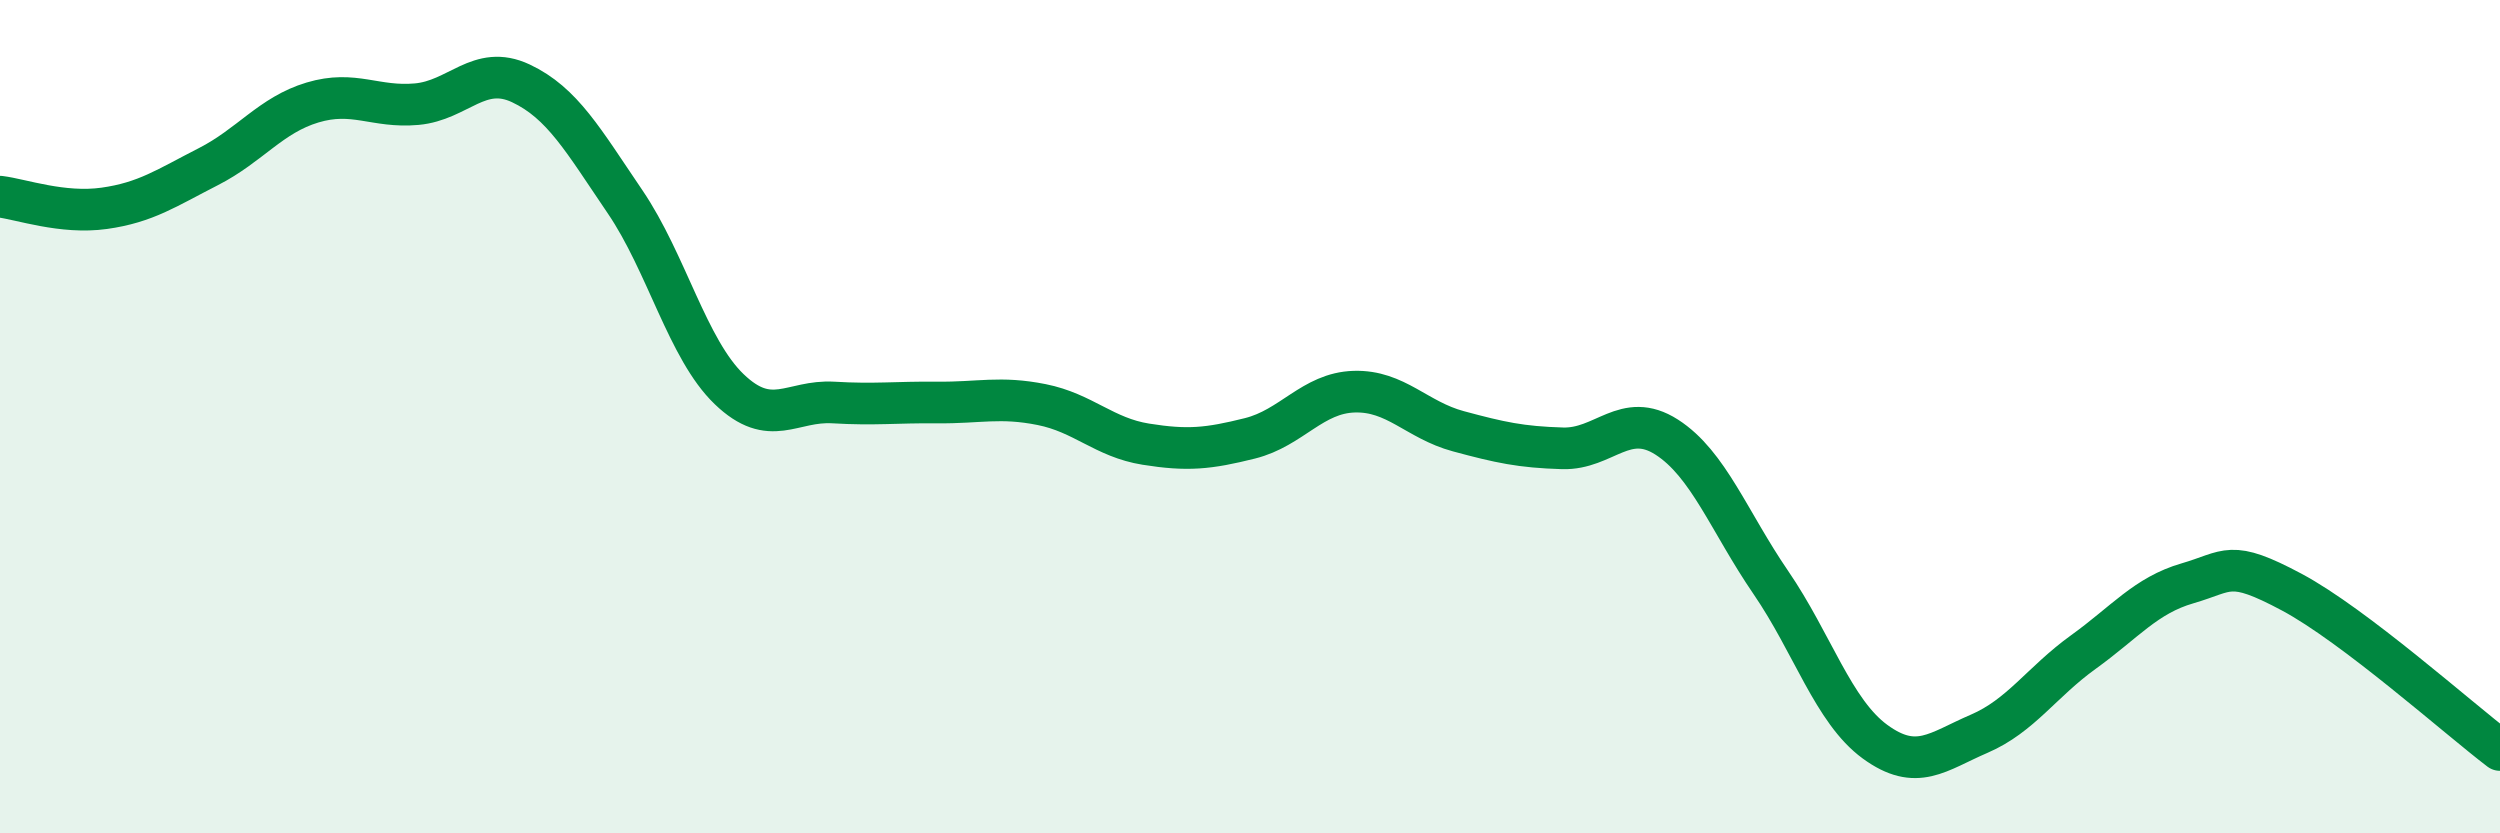 
    <svg width="60" height="20" viewBox="0 0 60 20" xmlns="http://www.w3.org/2000/svg">
      <path
        d="M 0,4.72 C 0.5,4.78 1.5,5.14 2.5,5 C 3.5,4.86 4,4.51 5,4 C 6,3.49 6.5,2.76 7.5,2.46 C 8.5,2.16 9,2.59 10,2.5 C 11,2.41 11.5,1.53 12.5,2 C 13.5,2.47 14,3.37 15,4.84 C 16,6.31 16.5,8.38 17.5,9.34 C 18.5,10.3 19,9.6 20,9.66 C 21,9.72 21.5,9.65 22.5,9.66 C 23.5,9.67 24,9.51 25,9.71 C 26,9.91 26.5,10.5 27.5,10.66 C 28.5,10.82 29,10.77 30,10.52 C 31,10.27 31.5,9.43 32.5,9.4 C 33.5,9.37 34,10.08 35,10.35 C 36,10.62 36.5,10.73 37.5,10.76 C 38.5,10.79 39,9.85 40,10.49 C 41,11.13 41.5,12.52 42.5,13.98 C 43.5,15.44 44,17.07 45,17.8 C 46,18.53 46.5,18.04 47.5,17.61 C 48.5,17.18 49,16.37 50,15.65 C 51,14.93 51.5,14.29 52.5,14 C 53.5,13.71 53.5,13.41 55,14.21 C 56.5,15.01 59,17.24 60,18L60 20L0 20Z"
        fill="#008740"
        opacity="0.1"
        stroke-linecap="round"
        stroke-linejoin="round"
      />
      <path
        d="M 0,4.72 C 0.5,4.78 1.5,5.14 2.5,5 C 3.5,4.86 4,4.51 5,4 C 6,3.49 6.5,2.76 7.5,2.46 C 8.5,2.16 9,2.59 10,2.5 C 11,2.41 11.5,1.53 12.5,2 C 13.5,2.47 14,3.37 15,4.84 C 16,6.31 16.5,8.38 17.5,9.34 C 18.5,10.3 19,9.6 20,9.66 C 21,9.72 21.5,9.65 22.5,9.66 C 23.5,9.67 24,9.51 25,9.71 C 26,9.91 26.5,10.5 27.5,10.66 C 28.5,10.82 29,10.77 30,10.52 C 31,10.27 31.5,9.43 32.5,9.4 C 33.5,9.37 34,10.08 35,10.35 C 36,10.62 36.5,10.73 37.5,10.76 C 38.5,10.79 39,9.85 40,10.49 C 41,11.13 41.5,12.52 42.5,13.98 C 43.5,15.44 44,17.07 45,17.8 C 46,18.53 46.5,18.04 47.5,17.61 C 48.5,17.18 49,16.37 50,15.65 C 51,14.93 51.5,14.29 52.5,14 C 53.5,13.71 53.5,13.41 55,14.21 C 56.5,15.01 59,17.24 60,18"
        stroke="#008740"
        stroke-width="1"
        fill="none"
        stroke-linecap="round"
        stroke-linejoin="round"
      />
    </svg>
  